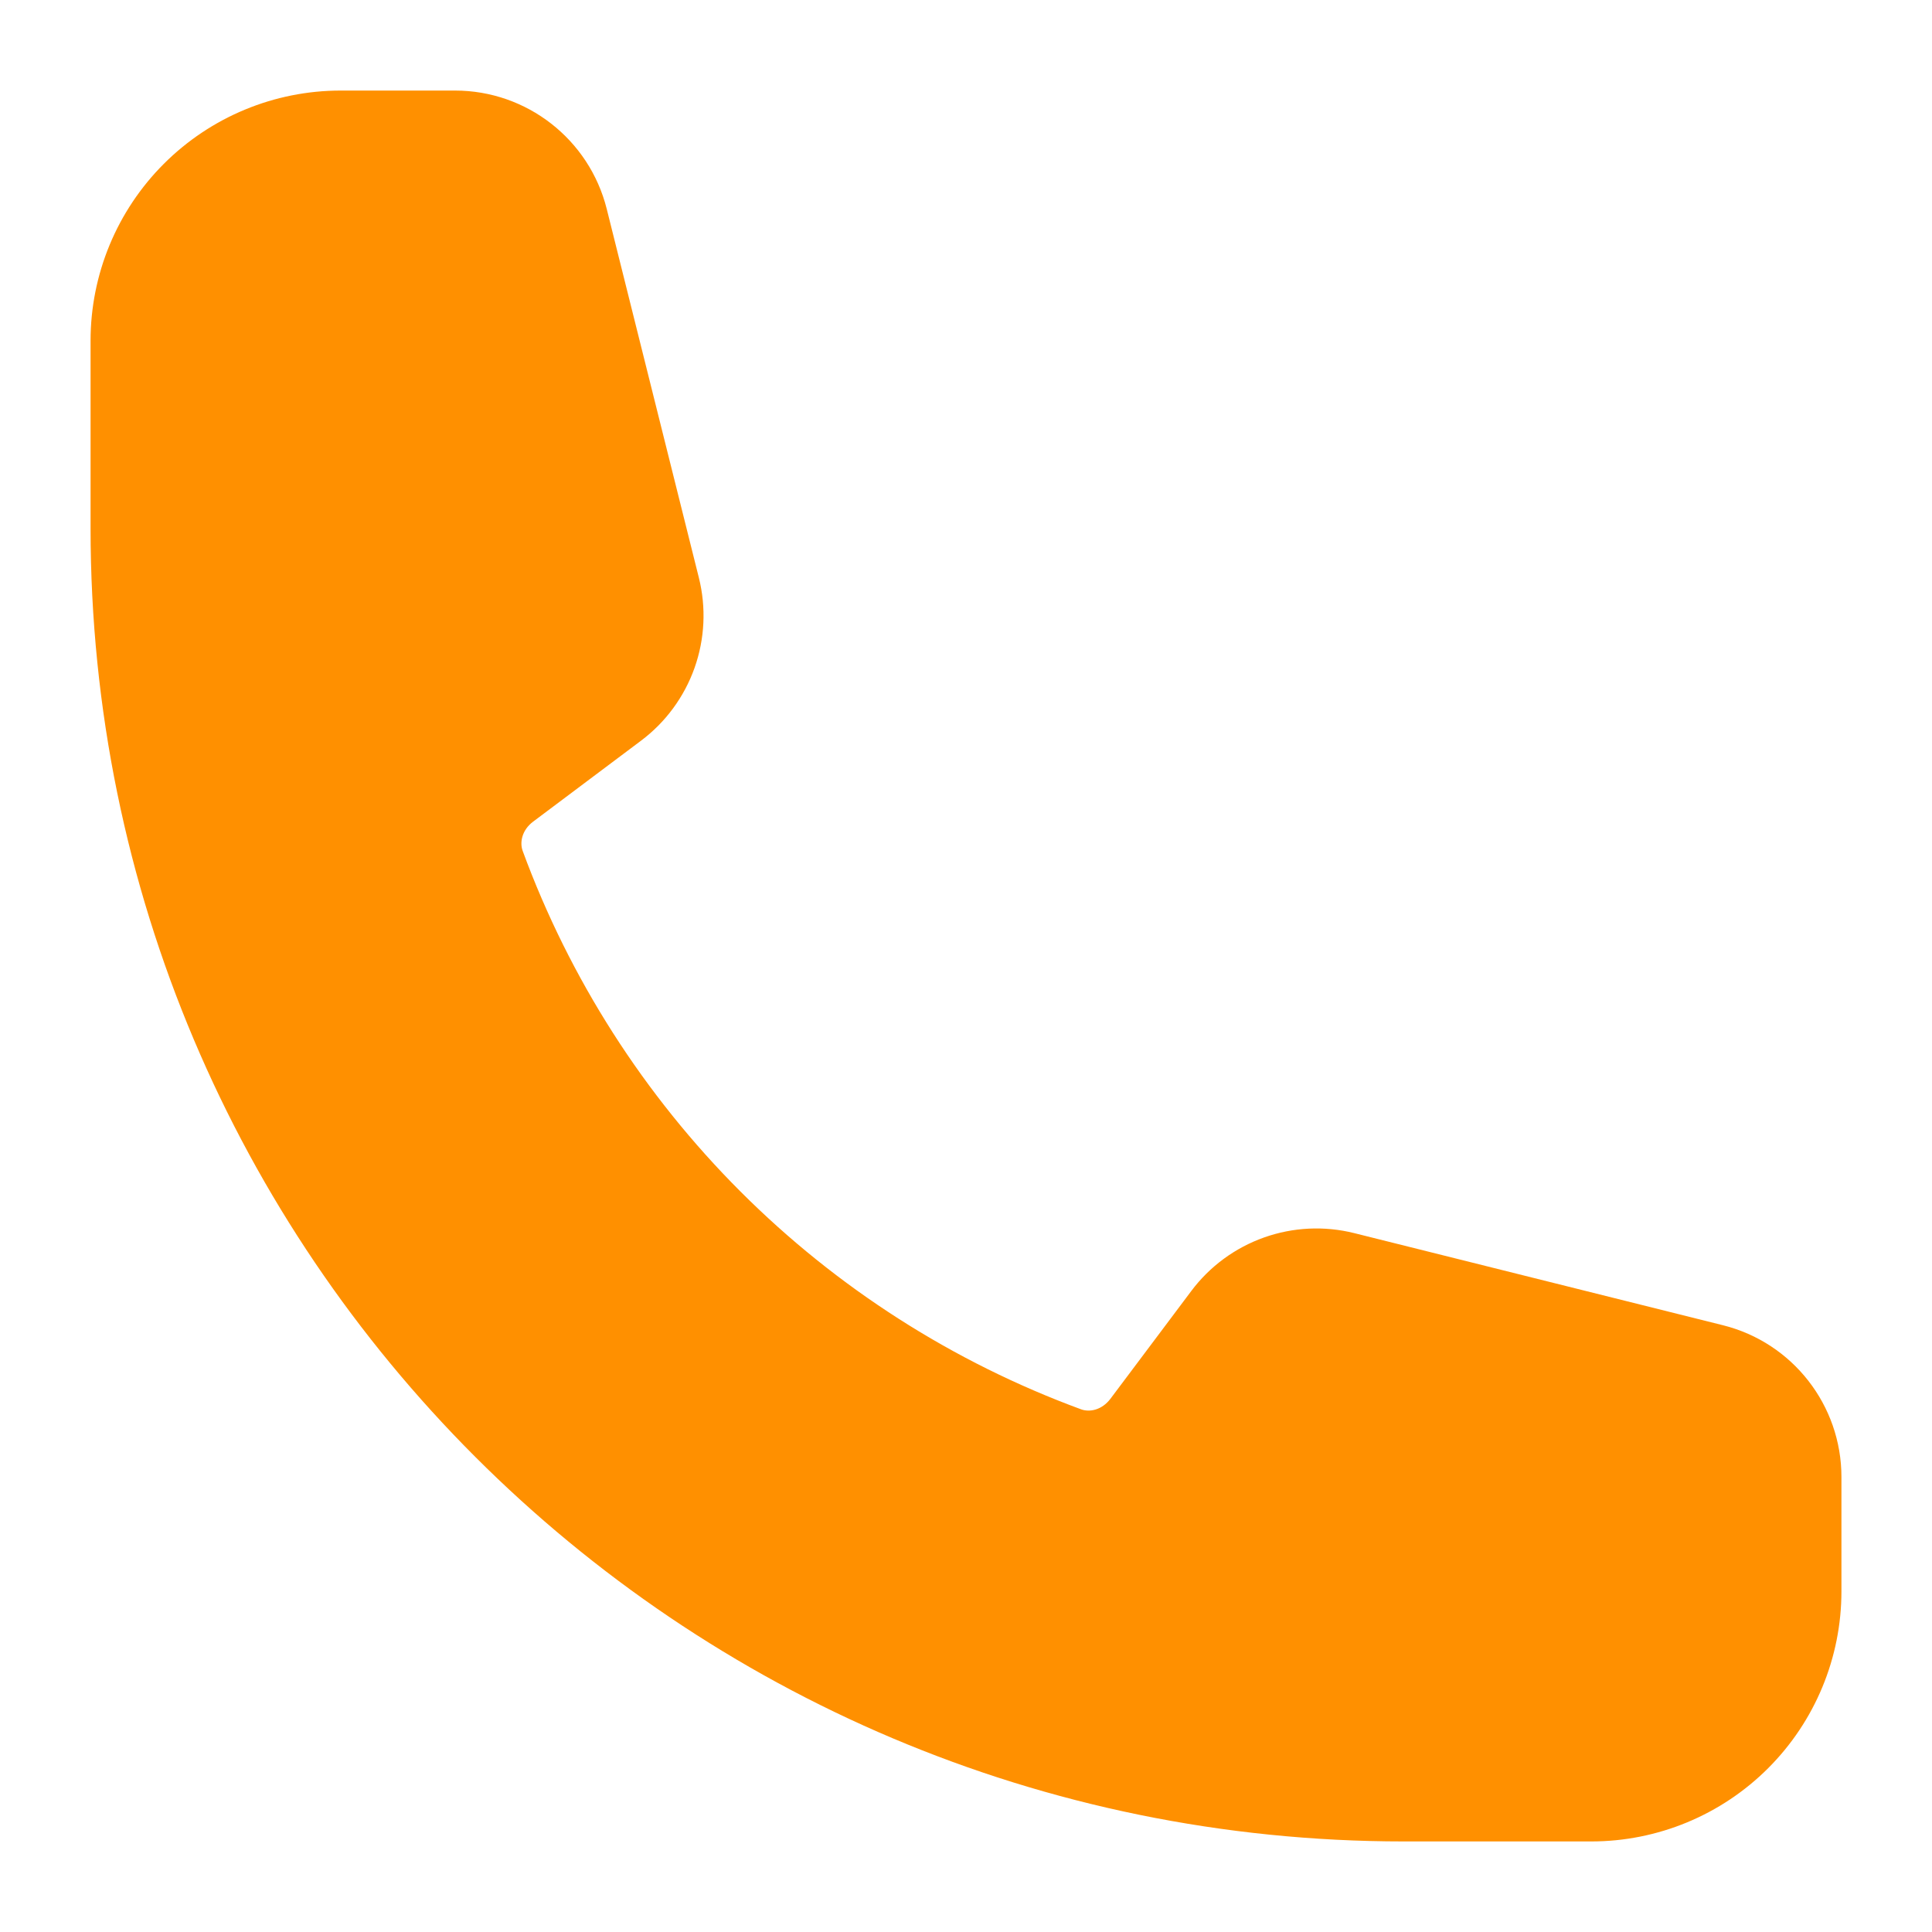<?xml version="1.0" encoding="UTF-8"?> <svg xmlns="http://www.w3.org/2000/svg" width="64" height="64" viewBox="0 0 64 64" fill="none"><path fill-rule="evenodd" clip-rule="evenodd" d="M3 11.286C3 9.088 3.873 6.981 5.427 5.427C6.981 3.873 9.088 3 11.286 3H15.075C17.45 3 19.522 4.618 20.099 6.922L23.151 19.138C23.398 20.127 23.348 21.166 23.007 22.127C22.666 23.087 22.049 23.926 21.234 24.537L17.663 27.216C17.29 27.495 17.21 27.904 17.315 28.189C18.874 32.428 21.335 36.277 24.529 39.471C27.723 42.665 31.572 45.126 35.811 46.685C36.096 46.79 36.502 46.71 36.784 46.337L39.463 42.766C40.074 41.95 40.913 41.334 41.873 40.993C42.834 40.652 43.873 40.602 44.862 40.849L57.078 43.901C59.382 44.478 61 46.55 61 48.928V52.714C61 54.912 60.127 57.019 58.573 58.573C57.019 60.127 54.912 61 52.714 61H46.5C22.477 61 3 41.523 3 17.5V11.286Z" fill="#FF9000"></path></svg> 